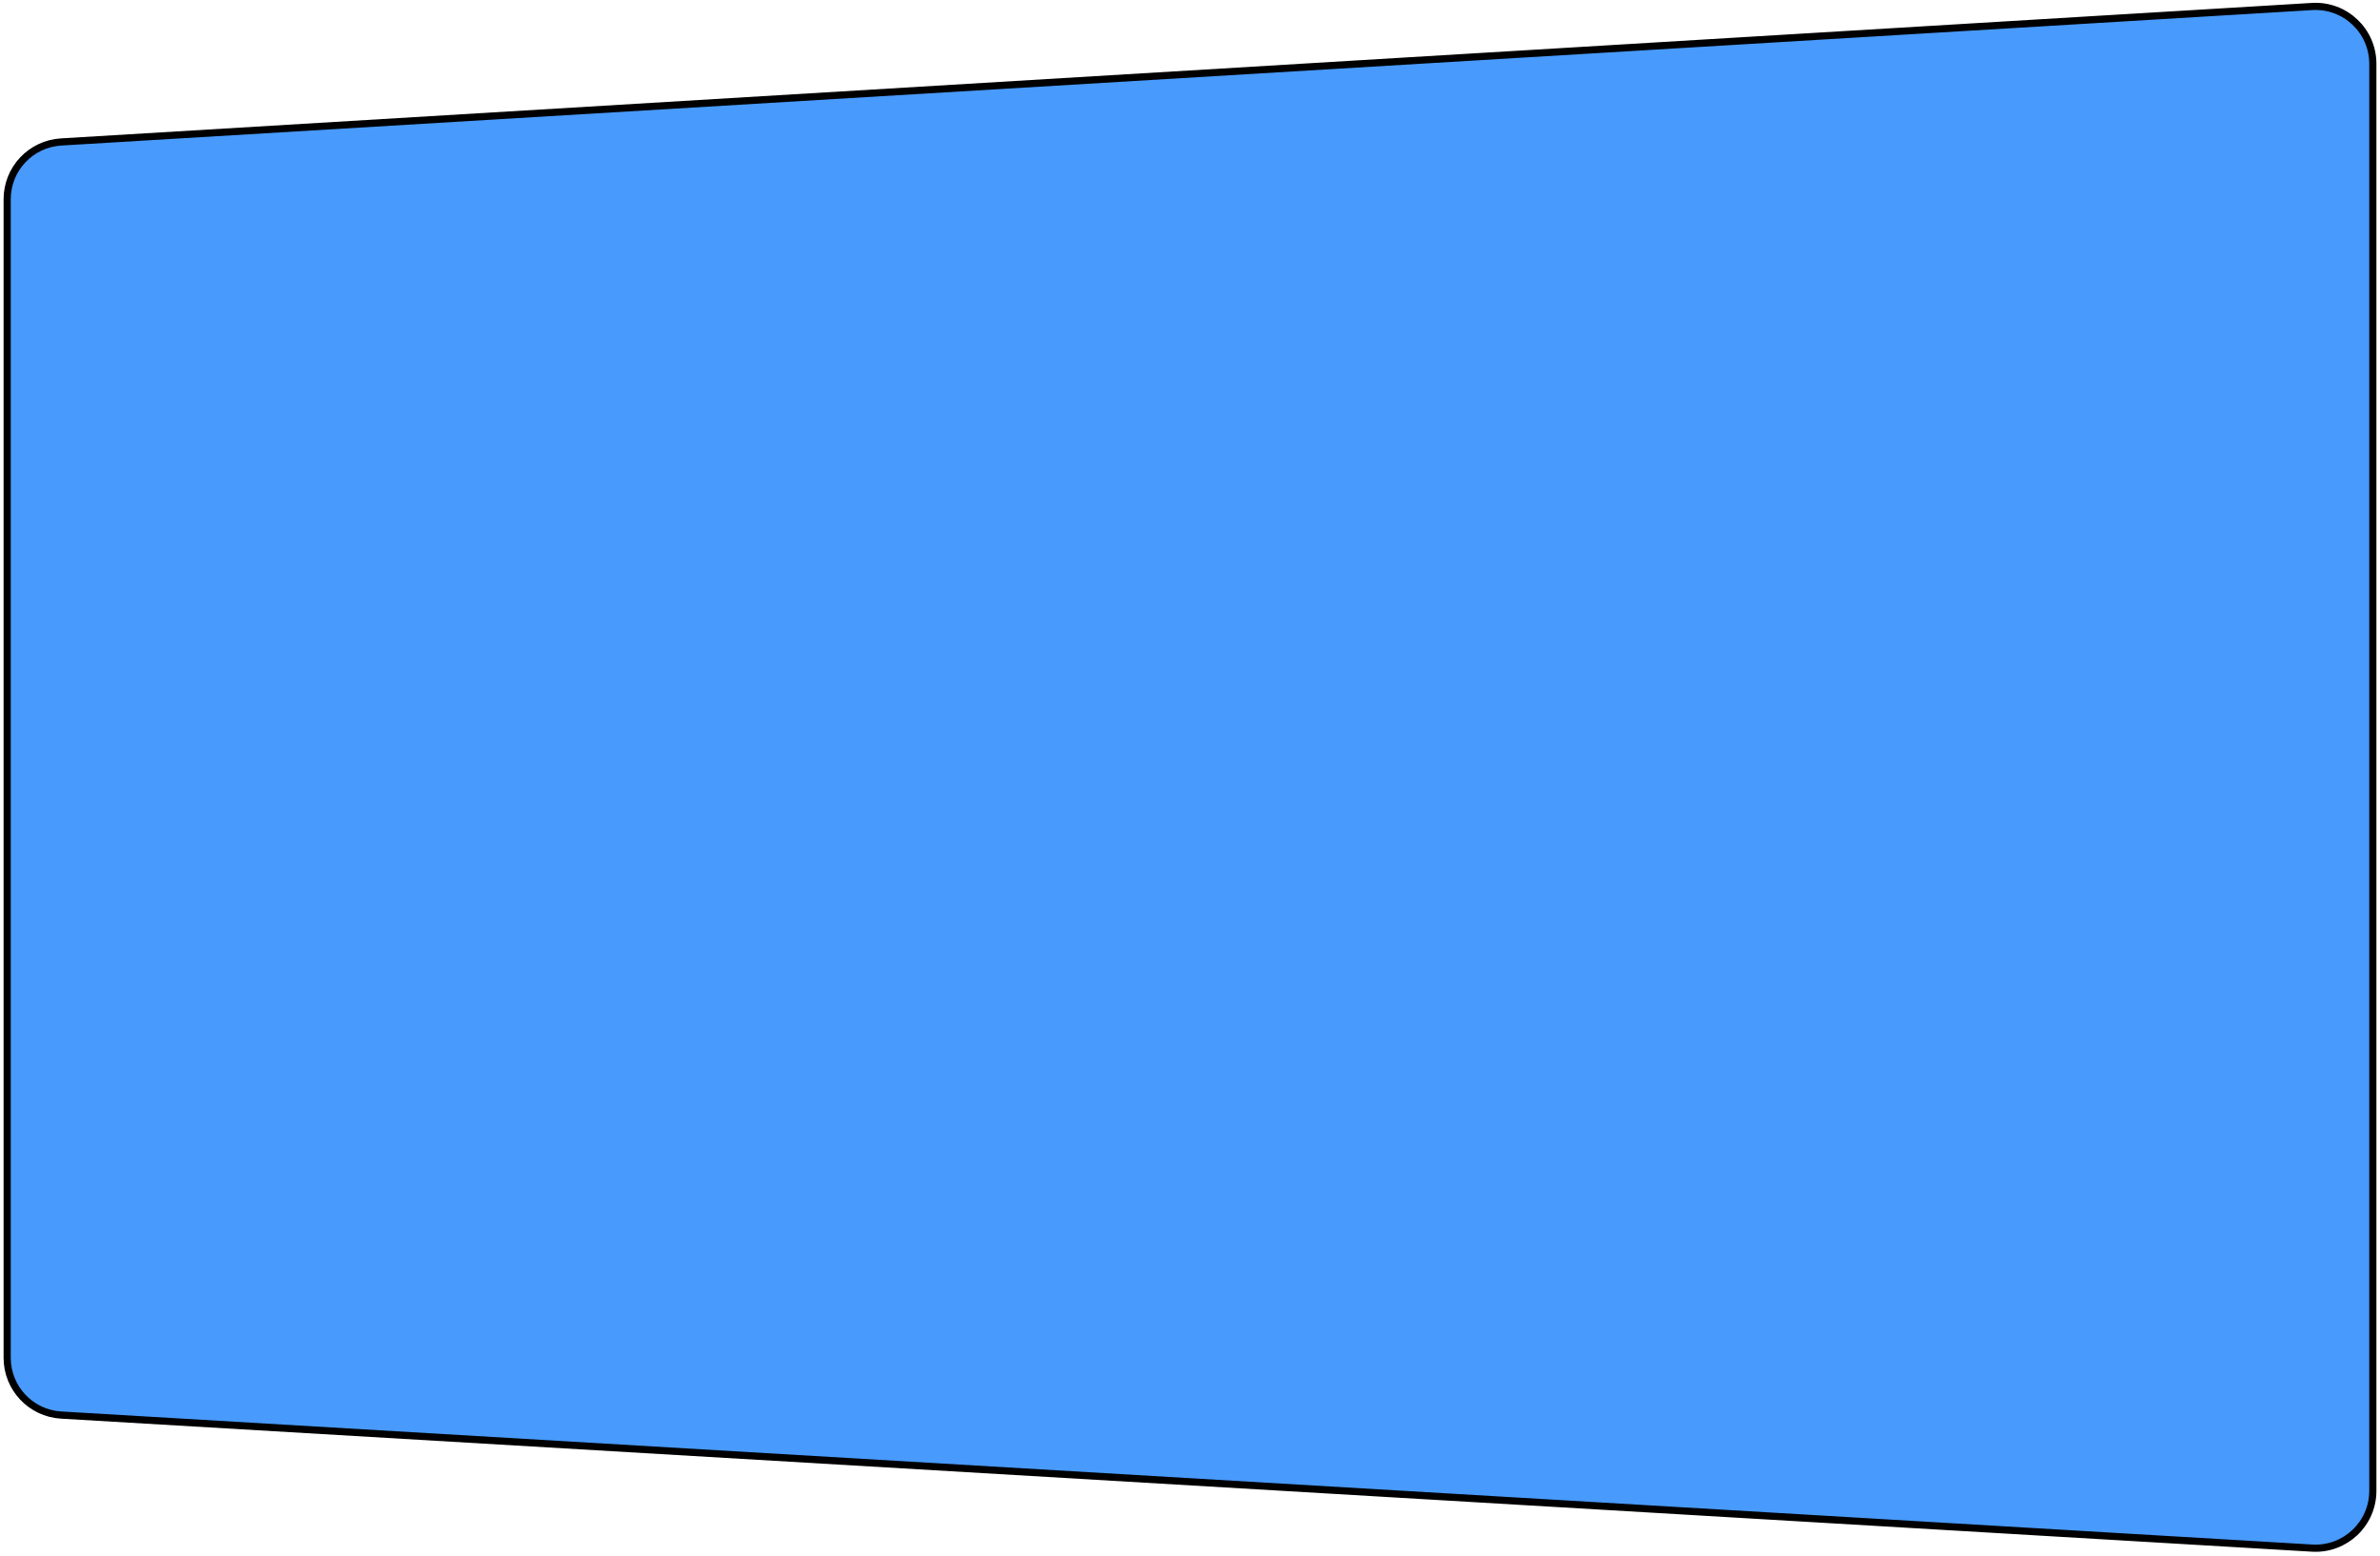 <svg width="332" height="217" viewBox="0 0 332 217" fill="none" xmlns="http://www.w3.org/2000/svg">
<path d="M331 8.892V207.909C331 212.513 327.124 216.167 322.528 215.895L8.528 197.341C4.3 197.091 1 193.59 1 189.355V27.784C1 23.553 4.295 20.053 8.52 19.799L322.52 0.906C327.118 0.63 331 4.285 331 8.892Z" fill="#489AFC" stroke="black"/>
</svg>
